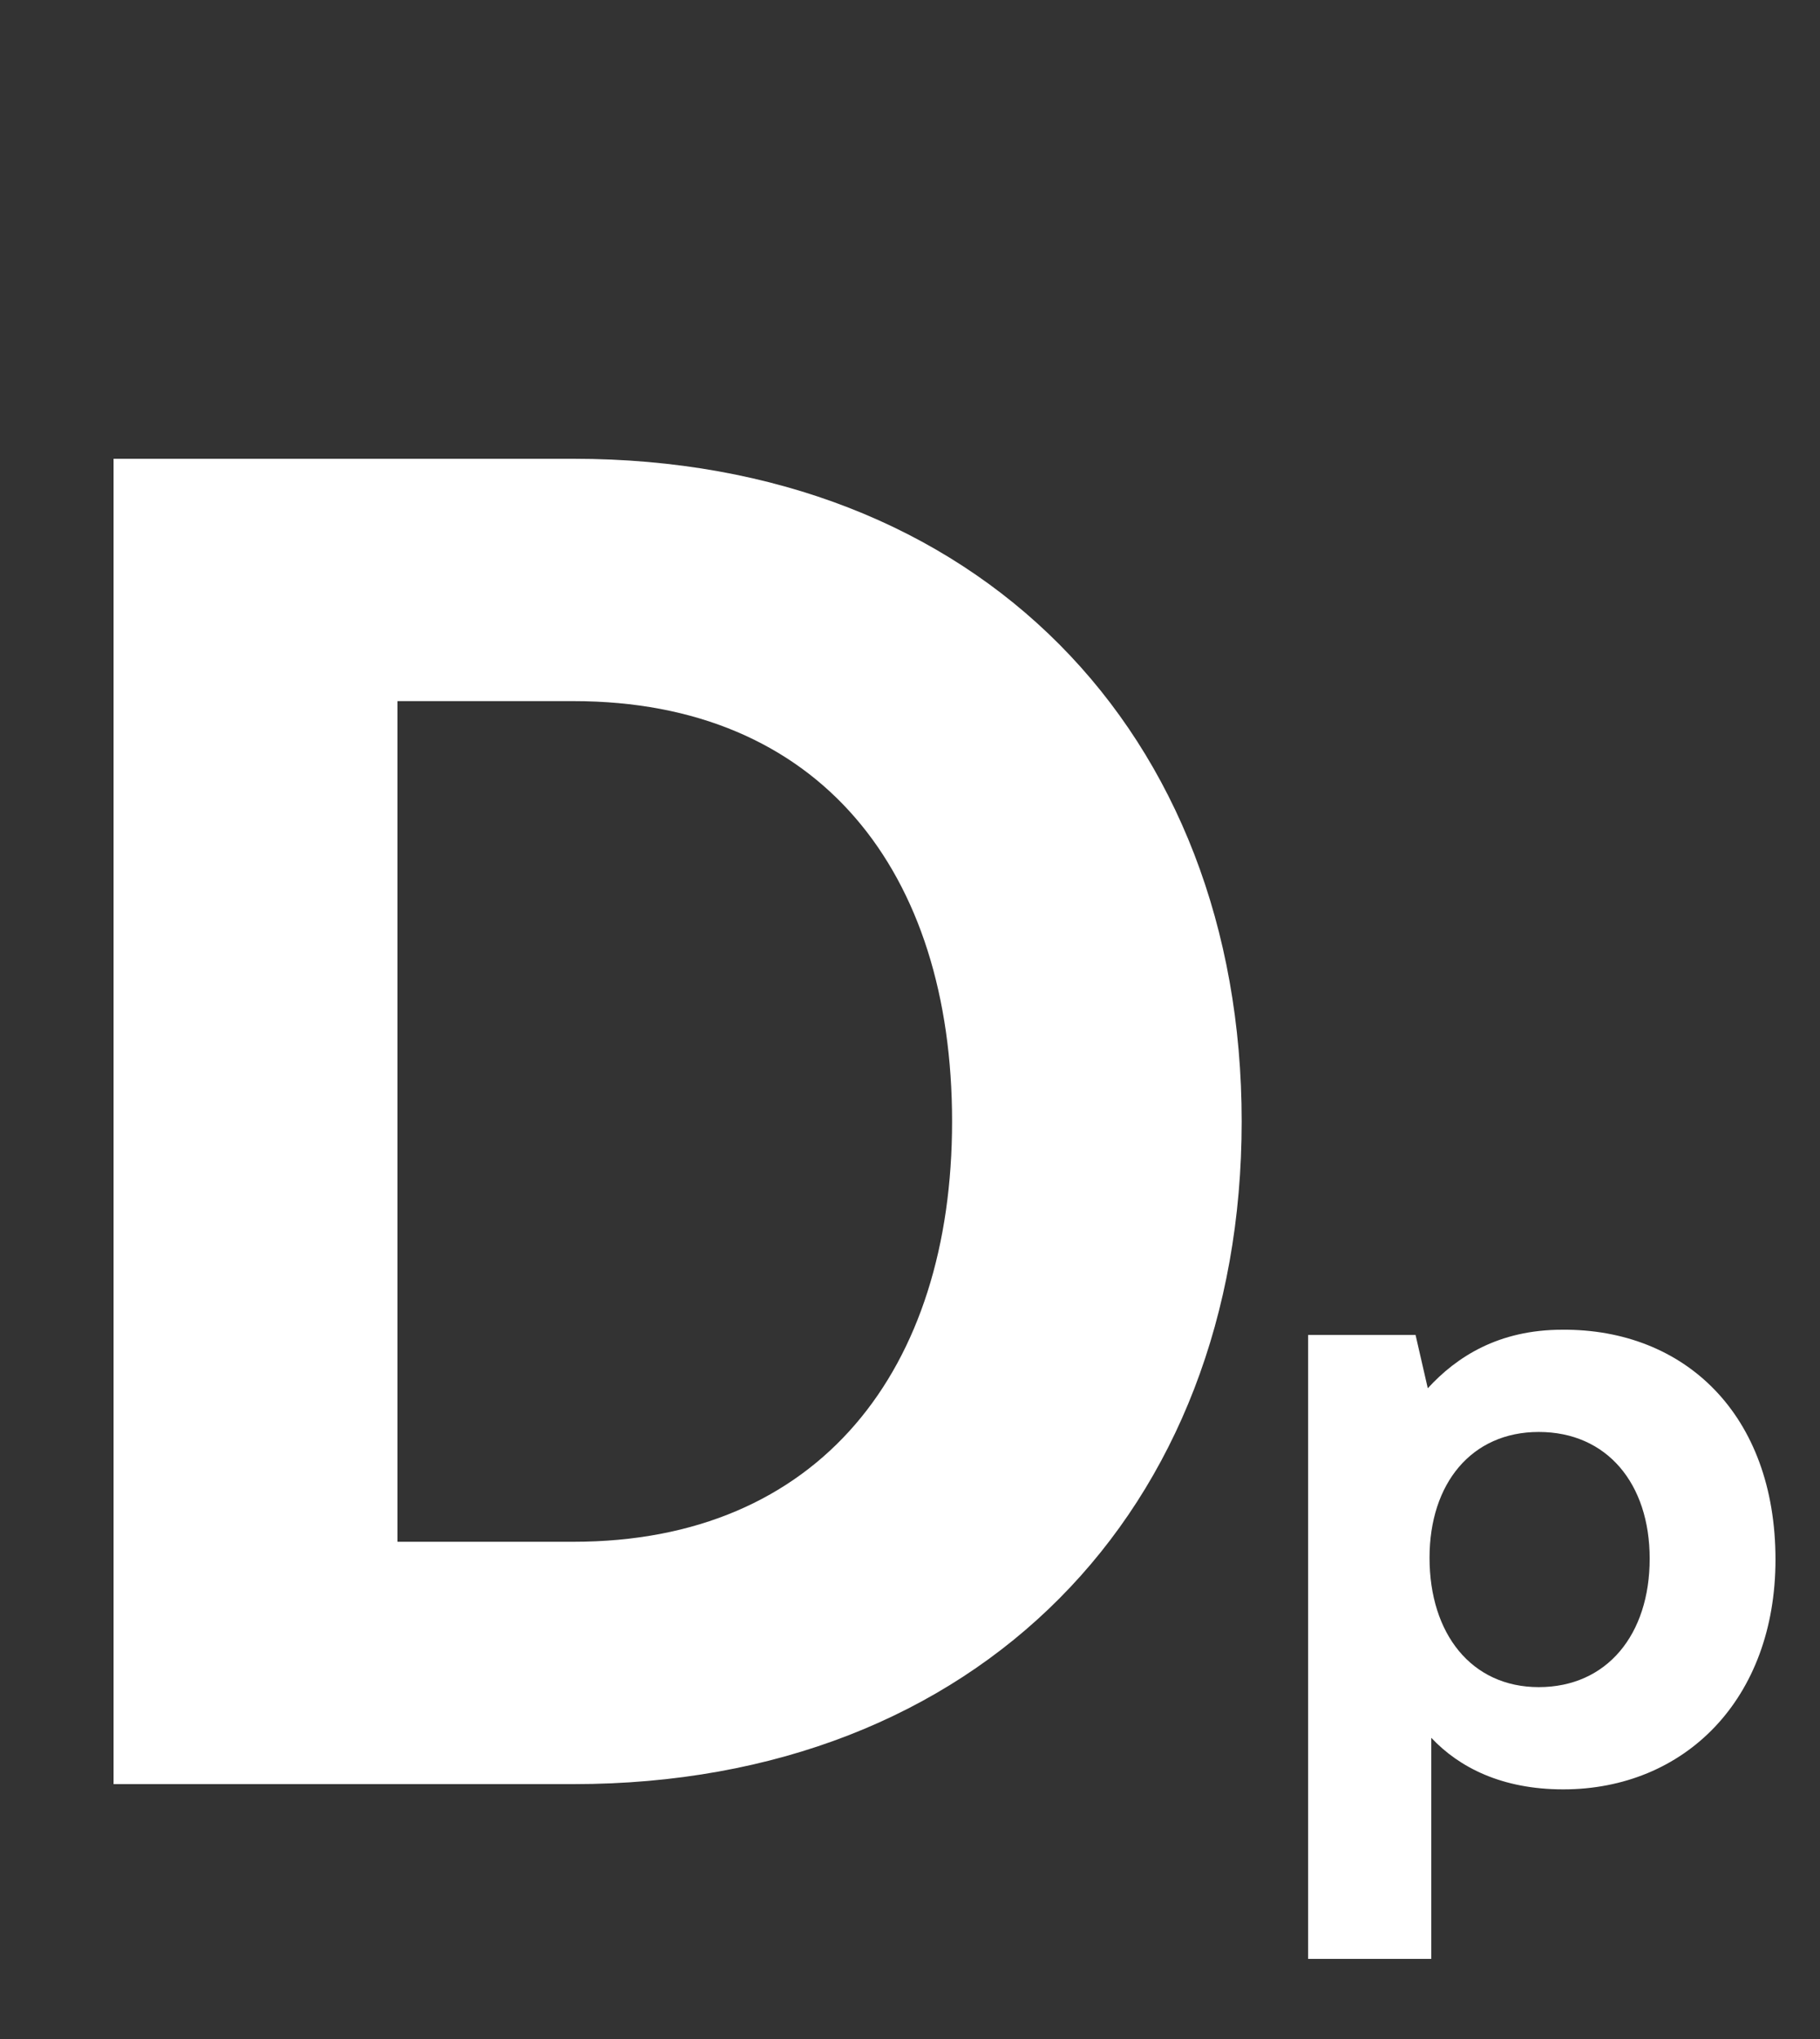 <svg width="50" height="56" viewBox="0 0 50 56" fill="none" xmlns="http://www.w3.org/2000/svg">
<rect x="0" y="0" width="50" height="56" fill="#333333" stroke="none"/>
<path d="M3.12 49V12.6H15.756C26.884 12.6 34.112 20.14 34.112 30.8C34.112 41.46 26.884 49 15.756 49H3.12ZM10.92 42.344H15.756C22.516 42.344 26.156 37.612 26.156 30.8C26.156 23.936 22.516 19.256 15.756 19.256H10.92V42.344ZM42.921 36.52C46.281 36.496 48.777 38.848 48.777 42.832C48.777 46.672 46.281 49.144 42.945 49.144C41.265 49.144 40.089 48.544 39.321 47.728V53.8H35.937V36.664H38.889L39.225 38.128C40.017 37.264 41.169 36.52 42.921 36.52ZM42.273 46.336C44.145 46.336 45.321 44.896 45.321 42.808C45.321 40.744 44.145 39.328 42.273 39.328C40.425 39.328 39.273 40.744 39.273 42.784C39.273 44.872 40.425 46.336 42.273 46.336Z" fill="white"/>
</svg>
